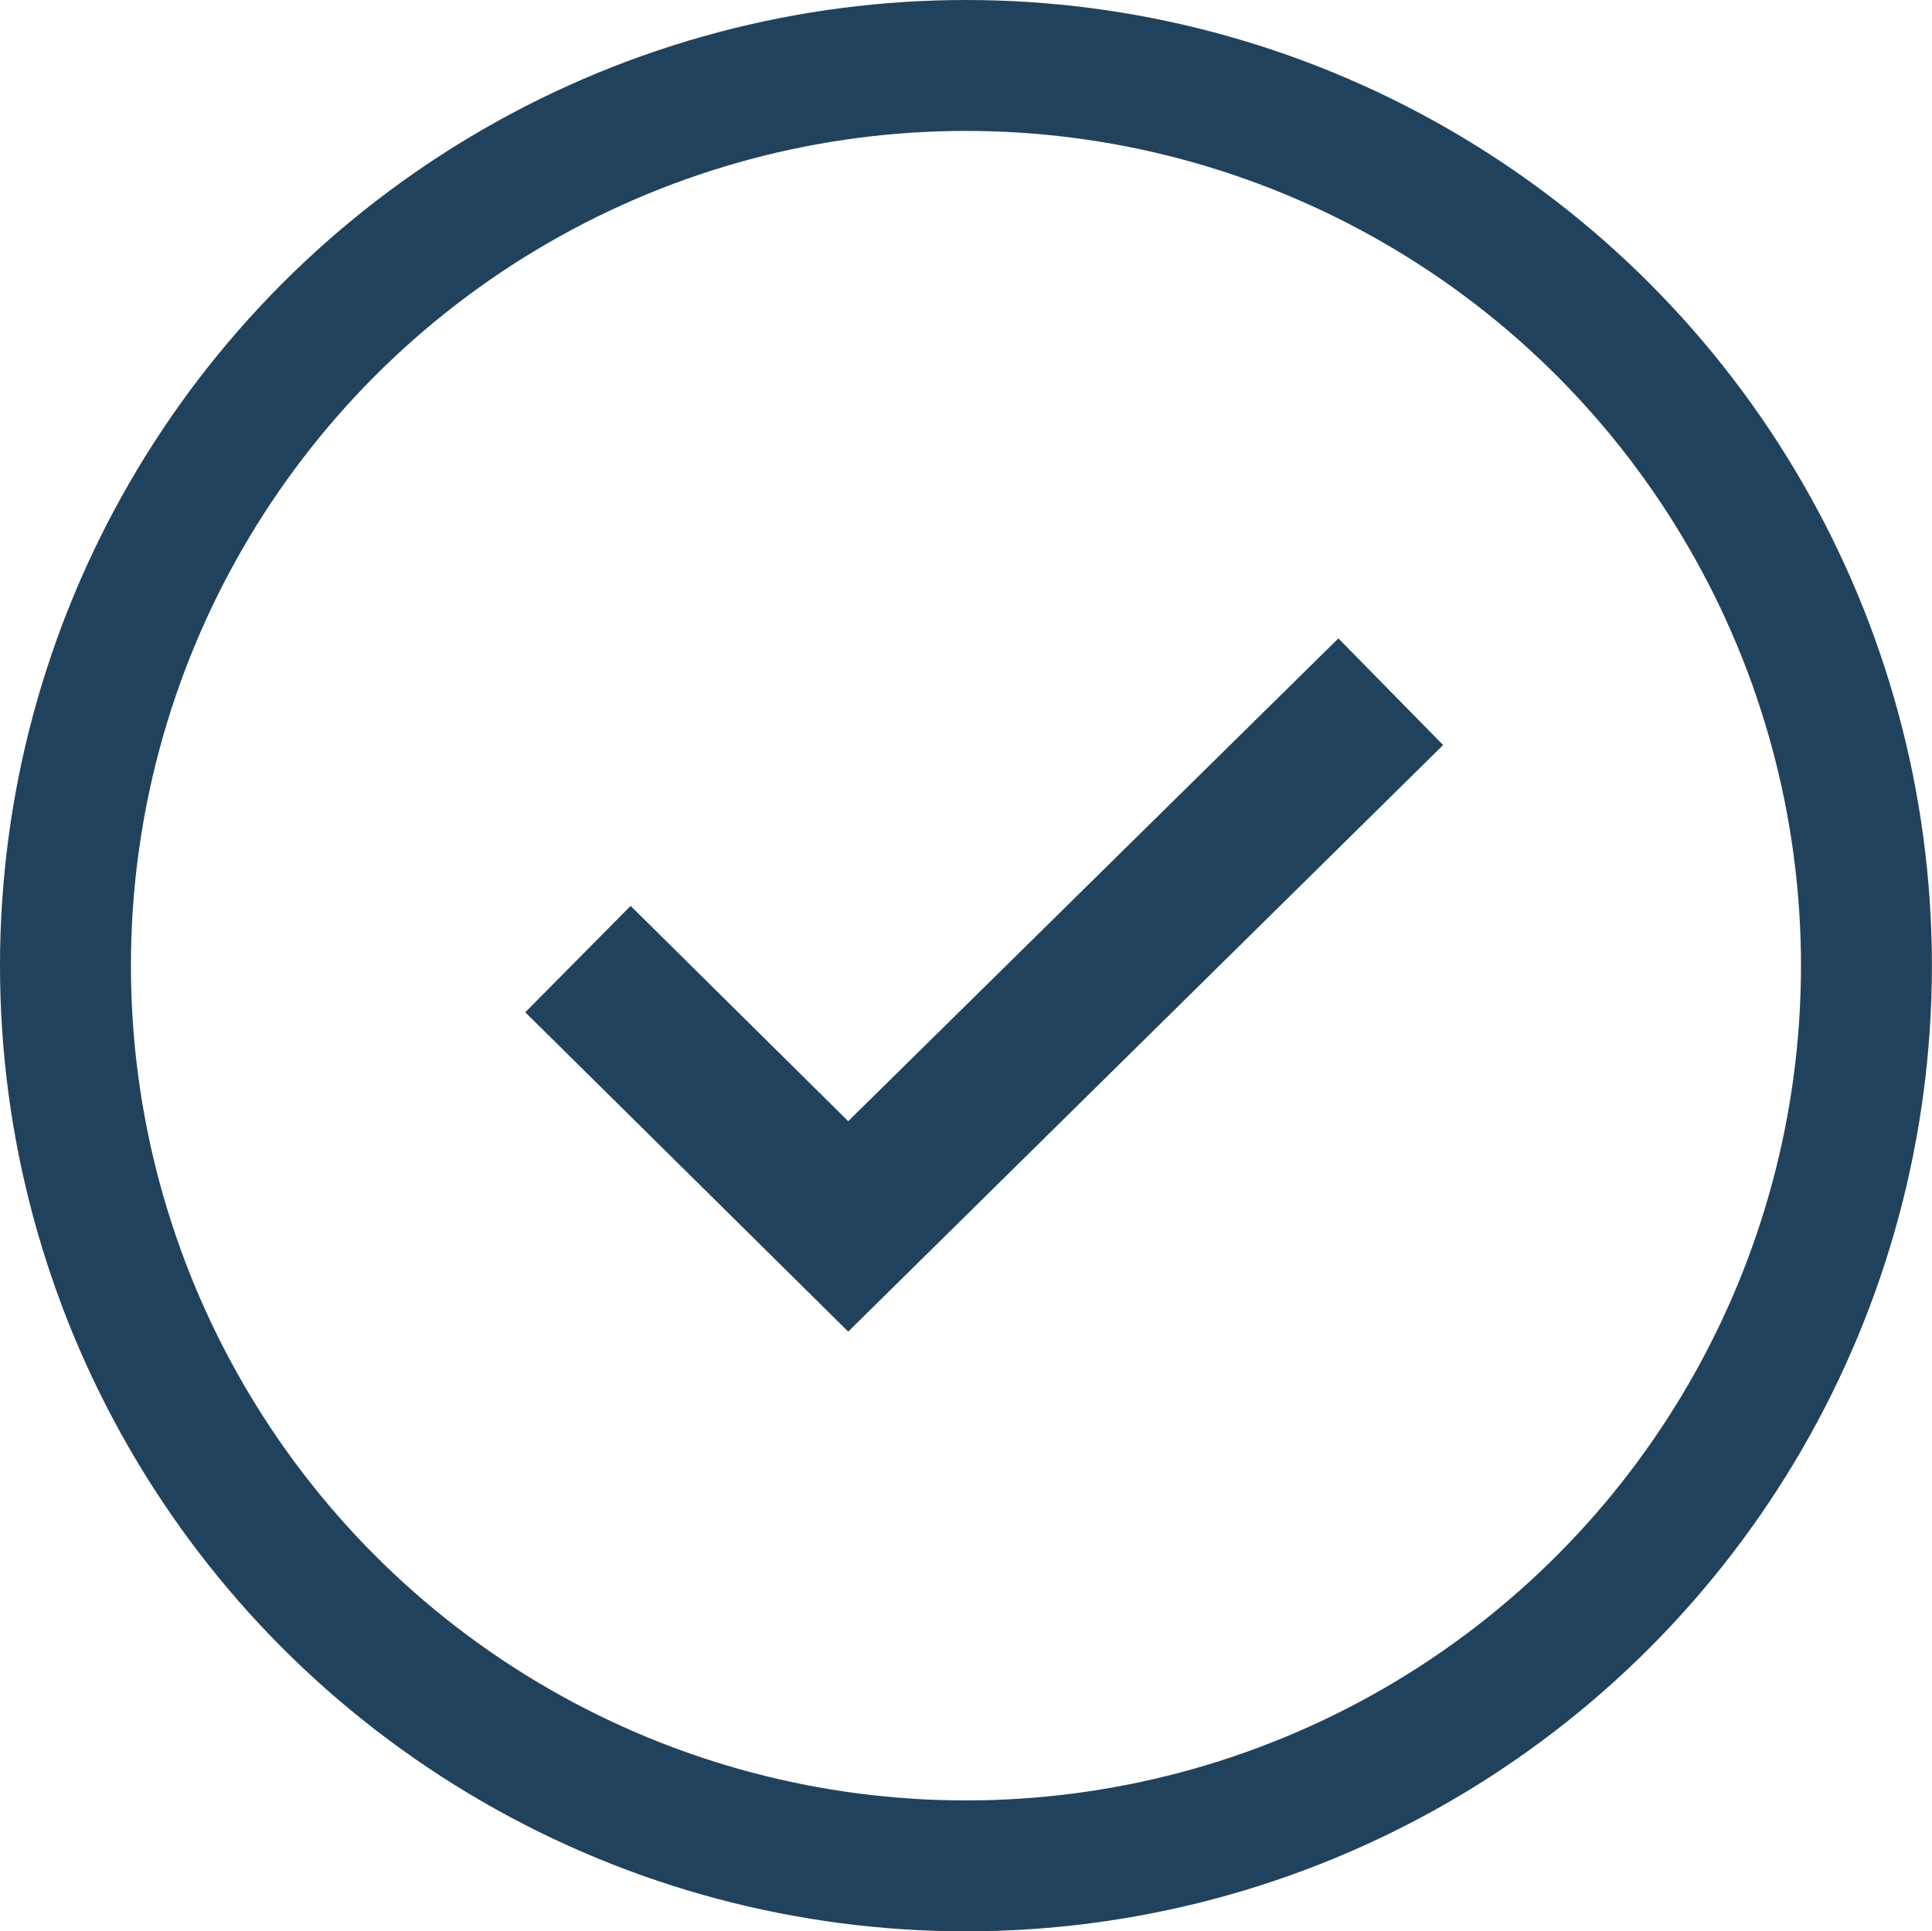 <svg xmlns="http://www.w3.org/2000/svg" width="22.135" height="22.13" viewBox="0 0 22.135 22.13">
  <defs>
    <style>
      .cls-1 {
        fill: none;
        stroke: #21425d;
        stroke-width: 1.5px;
      }

      .cls-2 {
        fill: #21425d;
      }
    </style>
  </defs>
  <g id="Group_552" data-name="Group 552" transform="translate(0.75 0.75)">
    <ellipse id="Ellipse_25" data-name="Ellipse 25" class="cls-1" cx="10.317" cy="10.315" rx="10.317" ry="10.315" transform="translate(0 0)"/>
    <path id="Path_1013" data-name="Path 1013" class="cls-2" d="M1653.226,799.023l-3.7-3.659,1.207-1.219,2.493,2.467,5.616-5.532,1.2,1.222Z" transform="translate(-1644.258 -784.515)"/>
  </g>
</svg>
